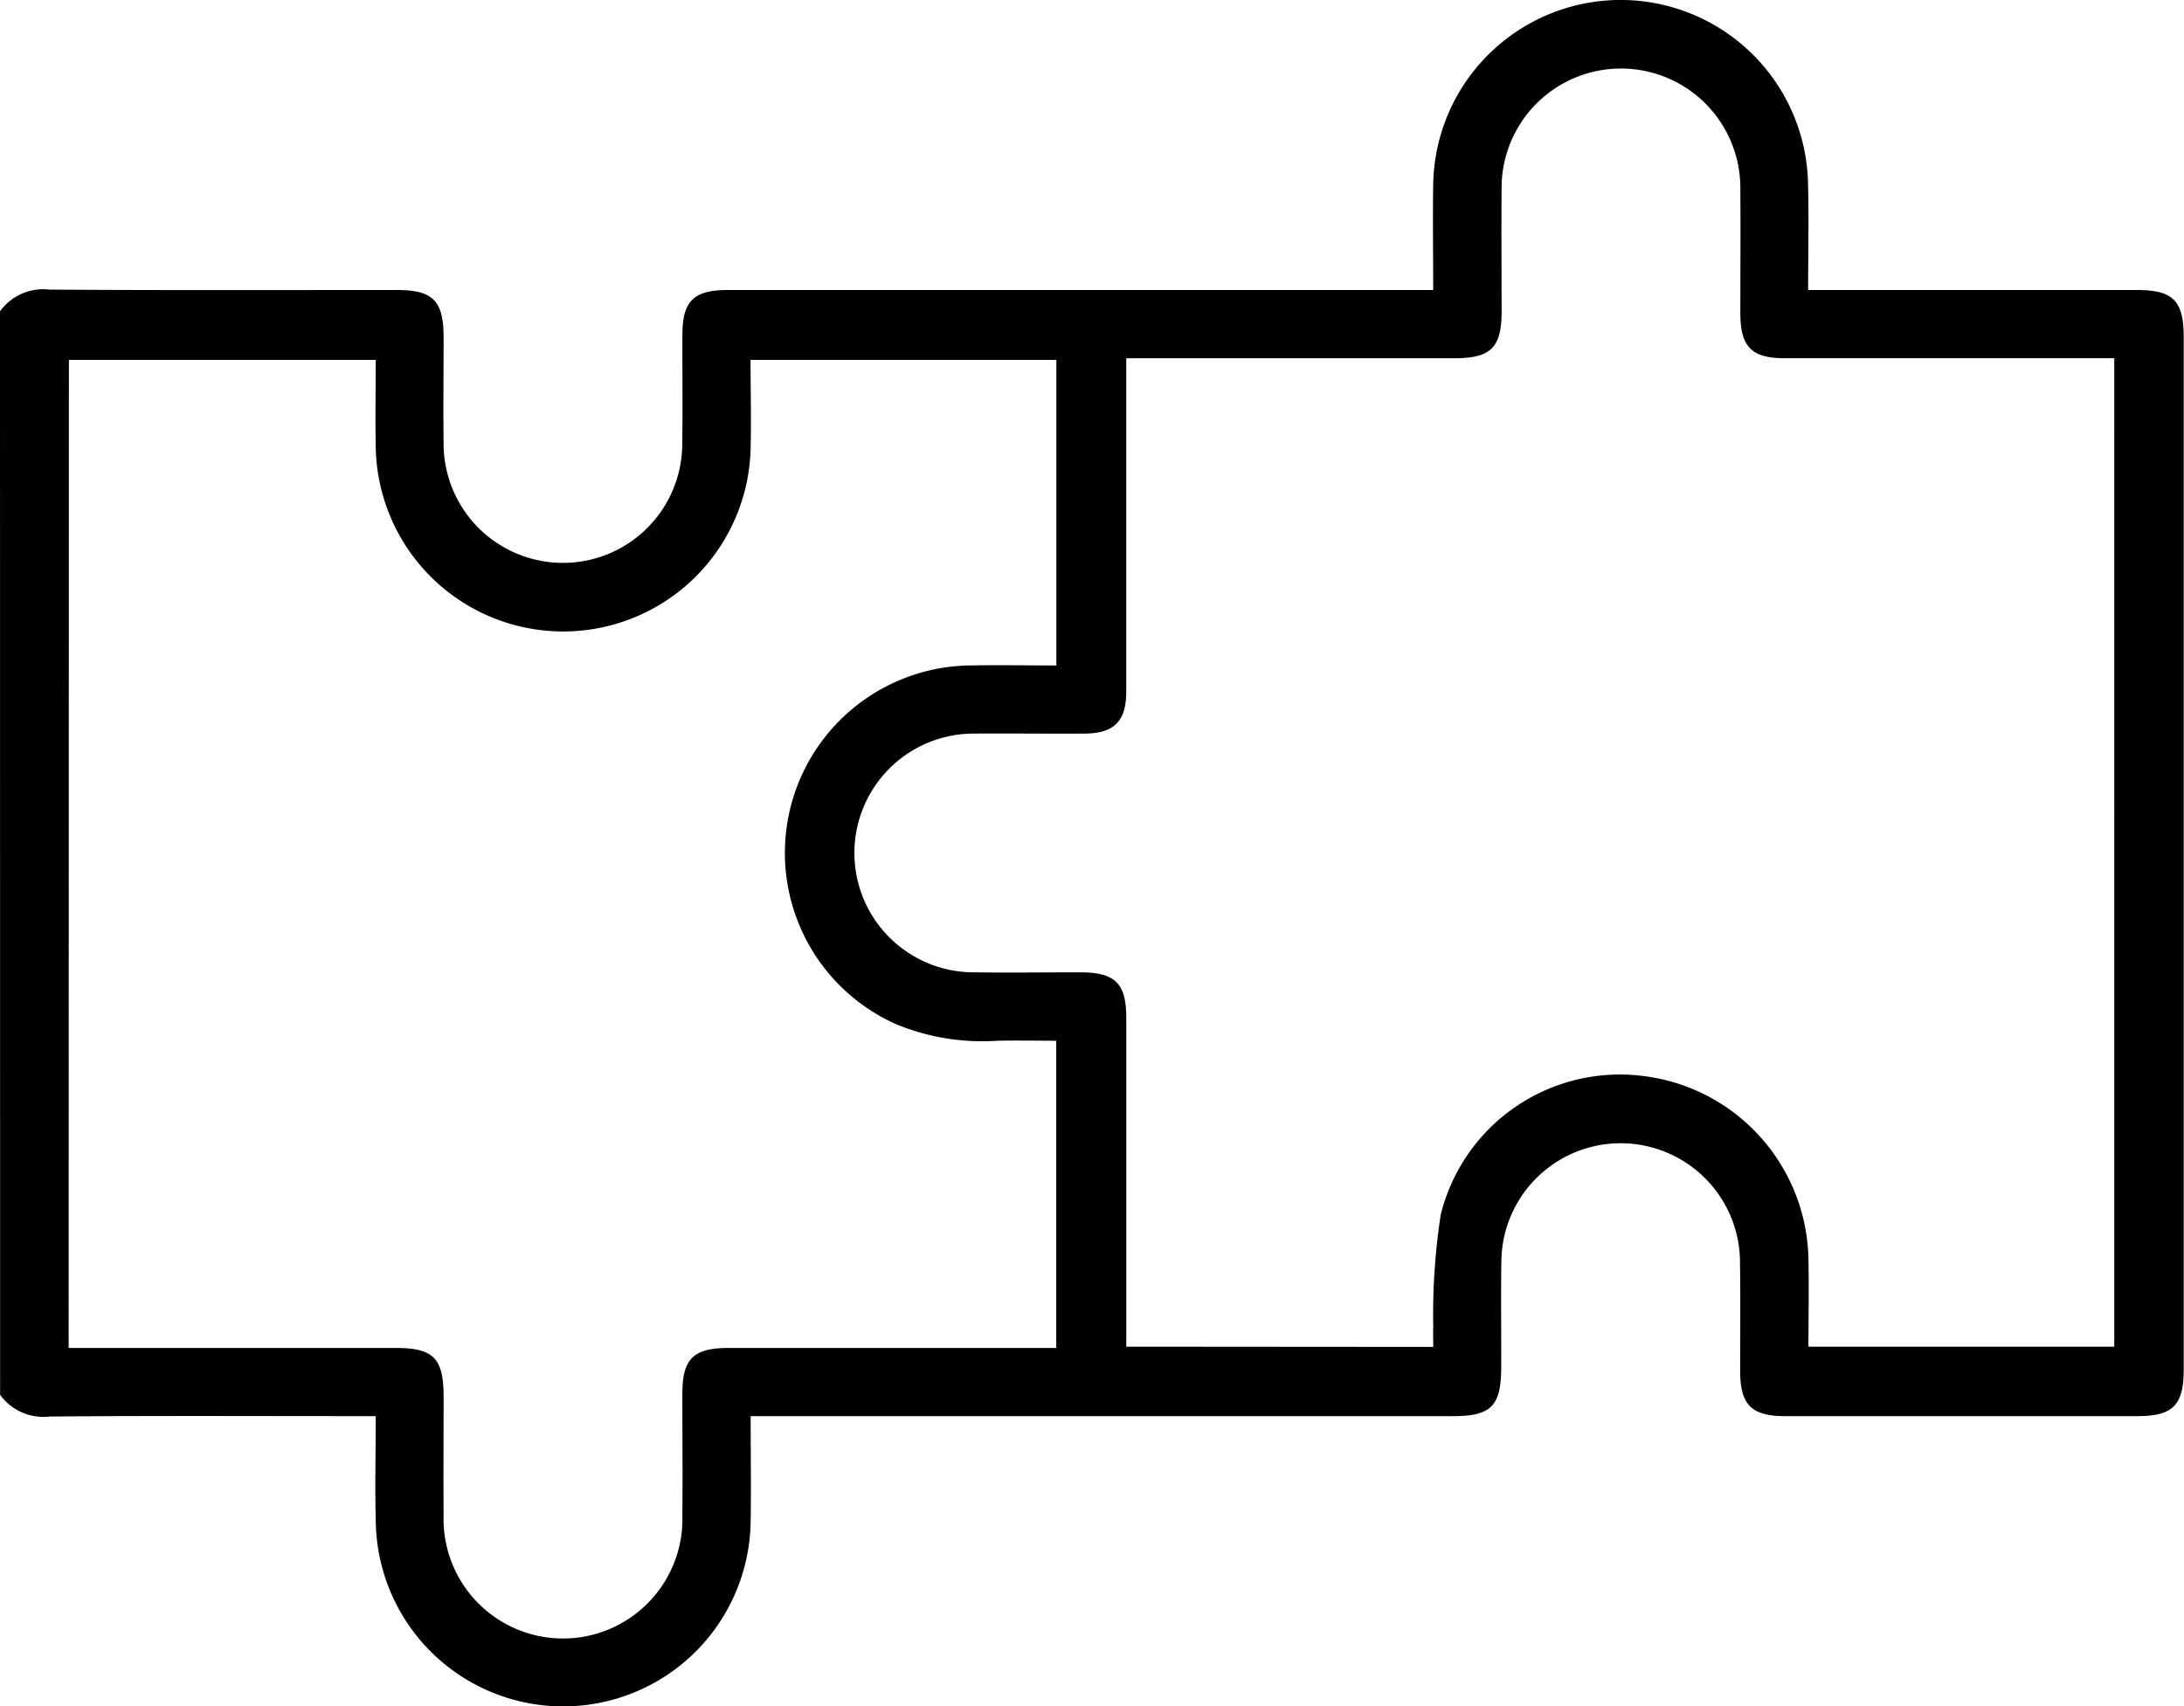 <?xml version="1.0" encoding="UTF-8"?>
<svg xmlns="http://www.w3.org/2000/svg" width="77.129" height="60.262" viewBox="0 0 77.129 60.262">
  <path d="M2527.53,313.054a1.882,1.882,0,0,1,1.746-.767c4.092.029,8.183.013,12.274.015,1.273,0,1.644.378,1.646,1.667,0,1.256-.014,2.511,0,3.766a4.214,4.214,0,1,0,8.428-.02c.019-1.28,0-2.561.006-3.841,0-1.176.4-1.572,1.588-1.572q11.973,0,23.946,0h.98c0-1.277-.019-2.5,0-3.719a6.62,6.62,0,0,1,13.235-.144c.037,1.251.006,2.5.006,3.863h.841q5.383,0,10.768,0c1.279,0,1.654.376,1.655,1.658q0,18.227,0,36.452c0,1.284-.377,1.663-1.652,1.663q-6.212,0-12.424,0c-1.186,0-1.584-.4-1.588-1.574,0-1.28.013-2.561-.006-3.841a4.214,4.214,0,1,0-8.428-.019c-.019,1.23,0,2.46-.005,3.69,0,1.391-.349,1.745-1.721,1.745H2554.04c0,1.261.018,2.481,0,3.7a6.62,6.62,0,0,1-13.235.178c-.039-1.253-.006-2.508-.006-3.879h-.825c-3.565,0-7.129-.017-10.693.014a1.888,1.888,0,0,1-1.747-.767Zm50.616,36.575c0-.272-.01-.493,0-.713a23.186,23.186,0,0,1,.265-3.962,6.517,6.517,0,0,1,7.085-4.9,6.637,6.637,0,0,1,5.9,6.468c.022,1.022,0,2.045,0,3.1h10.8V314.711h-.867q-5.385,0-10.768,0c-1.172,0-1.568-.4-1.57-1.591,0-1.456.011-2.913,0-4.368a4.216,4.216,0,1,0-8.431.016c-.013,1.431,0,2.862,0,4.293,0,1.275-.379,1.65-1.664,1.651q-5.384,0-10.767,0h-.825v.935q0,5.422,0,10.845c0,1.037-.432,1.469-1.459,1.476-1.3.009-2.61-.009-3.915,0a4.216,4.216,0,1,0-.02,8.432c1.254.017,2.509,0,3.764,0,1.239,0,1.63.386,1.631,1.608q0,5.384,0,10.769v.844Zm-48.192.038h.87q5.346,0,10.692,0c1.321,0,1.679.365,1.68,1.709,0,1.406-.009,2.811,0,4.217a4.218,4.218,0,1,0,8.432-.025c.012-1.431,0-2.862,0-4.293,0-1.224.389-1.607,1.629-1.608q5.384,0,10.767,0h.808v-10.85c-.725,0-1.4-.015-2.074,0a7.966,7.966,0,0,1-3.6-.593,6.622,6.622,0,0,1,2.609-12.662c1.02-.02,2.041,0,3.069,0V314.77h-10.8c0,1.112.029,2.167,0,3.219a6.621,6.621,0,0,1-13.237-.182c-.019-1.018,0-2.037,0-3.037h-10.836Z" transform="translate(-2527.53 -302.059)"></path>
</svg>
